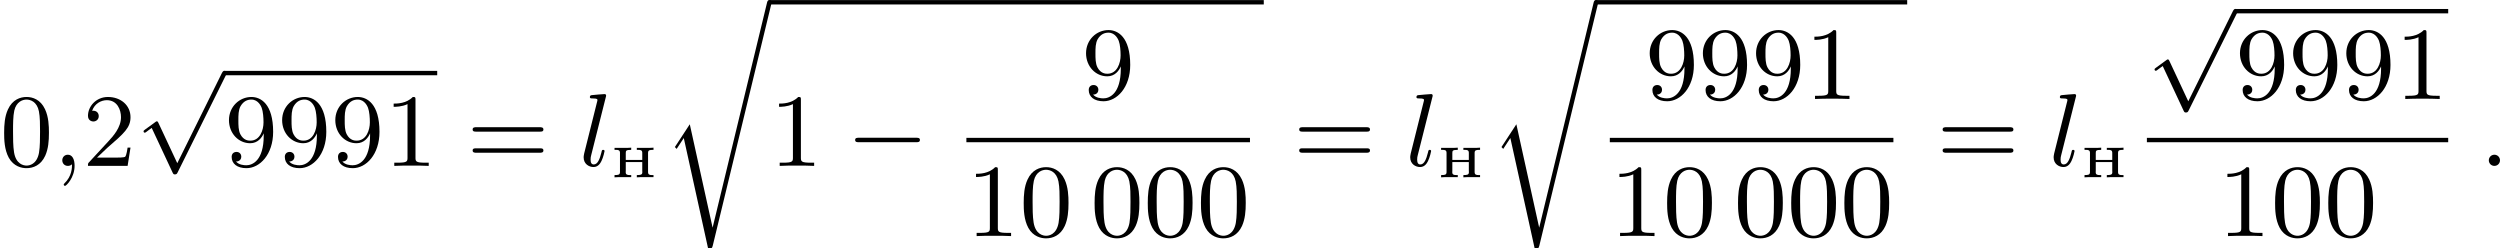 <?xml version='1.0' encoding='UTF-8'?>
<!-- This file was generated by dvisvgm 2.13.3 -->
<svg version='1.1' xmlns='http://www.w3.org/2000/svg' xmlns:xlink='http://www.w3.org/1999/xlink' width='433.274pt' height='43.057pt' viewBox='111.328 686.959 433.274 43.057'>
<defs>
<path id='g0-237' d='M.329-2.558V-2.385H.478C.652-2.385 .801-2.361 .801-2.128V-.46C.801-.209 .628-.203 .329-.203V-.006L.675-.024H1.775V-.203H1.638C1.459-.203 1.297-.227 1.297-.448C1.297-.49 1.303-.532 1.303-.568V-1.327H2.732V-.568C2.732-.532 2.738-.49 2.738-.448C2.738-.221 2.576-.203 2.26-.203V-.006L2.606-.024H3.706V-.203H3.563C3.389-.203 3.234-.227 3.234-.46V-2.128C3.234-2.373 3.401-2.385 3.64-2.385H3.706V-2.576L3.359-2.558H2.26V-2.385H2.403C2.588-2.385 2.732-2.361 2.732-2.128V-1.512H1.303V-2.128C1.303-2.325 1.351-2.385 1.775-2.385V-2.576L1.429-2.558H.329Z'/>
<path id='g2-0' d='M6.052-2.053C6.214-2.053 6.384-2.053 6.384-2.251C6.384-2.439 6.205-2.439 6.052-2.439H1.103C.95-2.439 .771-2.439 .771-2.251C.771-2.053 .941-2.053 1.103-2.053H6.052Z'/>
<path id='g2-112' d='M3.587 7.621L1.955 4.133C1.892 3.999 1.856 3.99 1.811 3.99S1.748 4.008 1.677 4.062L.78 4.716C.699 4.77 .664 4.806 .664 4.869C.664 4.905 .69 4.976 .771 4.976C.825 4.976 .879 4.932 1.076 4.779C1.157 4.725 1.273 4.636 1.372 4.564L3.183 8.437C3.255 8.59 3.3 8.59 3.38 8.59C3.515 8.59 3.551 8.554 3.622 8.41L7.801-.009C7.828-.063 7.864-.134 7.864-.188C7.864-.305 7.774-.386 7.675-.386C7.595-.386 7.532-.35 7.451-.188L3.587 7.621Z'/>
<path id='g1-114' d='M4.295 19.323H4.286L2.313 10.383L1.022 12.356L1.175 12.517L1.793 11.576L3.9 21.143C4.214 21.143 4.241 21.143 4.304 20.901L9.37-.009C9.406-.134 9.406-.152 9.406-.188C9.406-.305 9.316-.386 9.217-.386C9.065-.386 9.029-.251 9.002-.134L4.295 19.323Z'/>
<path id='g3-58' d='M1.757-.484C1.757-.744 1.551-.968 1.273-.968S.789-.744 .789-.484S.995 0 1.273 0S1.757-.224 1.757-.484Z'/>
<path id='g3-59' d='M1.632-.143C1.632 .152 1.632 .888 .968 1.524C.915 1.578 .915 1.587 .915 1.623C.915 1.686 .977 1.731 1.031 1.731C1.13 1.731 1.856 1.031 1.856-.018C1.856-.574 1.659-.968 1.273-.968C.968-.968 .789-.735 .789-.484S.968 0 1.273 0C1.408 0 1.542-.045 1.632-.143Z'/>
<path id='g3-108' d='M2.313-5.918C2.349-6.043 2.349-6.061 2.349-6.097C2.349-6.178 2.295-6.223 2.215-6.223C2.062-6.223 1.318-6.151 1.121-6.133C1.049-6.124 .941-6.115 .941-5.963C.941-5.846 1.04-5.846 1.175-5.846C1.596-5.846 1.596-5.774 1.596-5.703C1.596-5.667 1.596-5.649 1.551-5.487L.448-1.076C.403-.897 .403-.771 .403-.735C.403-.17 .861 .099 1.255 .099C1.659 .099 1.847-.224 1.946-.421C2.107-.744 2.215-1.255 2.215-1.282C2.215-1.327 2.188-1.39 2.098-1.39C1.991-1.39 1.982-1.345 1.946-1.175C1.793-.565 1.614-.126 1.282-.126C1.103-.126 1.004-.251 1.004-.538C1.004-.726 1.022-.789 1.058-.933L2.313-5.918Z'/>
<path id='g6-48' d='M4.241-2.869C4.241-3.47 4.214-4.241 3.9-4.914C3.506-5.756 2.824-5.972 2.304-5.972C1.766-5.972 1.085-5.756 .69-4.896C.403-4.277 .359-3.551 .359-2.869C.359-2.286 .377-1.417 .762-.708C1.184 .054 1.883 .197 2.295 .197C2.878 .197 3.542-.054 3.918-.879C4.187-1.479 4.241-2.152 4.241-2.869ZM2.304-.027C2.035-.027 1.39-.152 1.219-1.166C1.13-1.695 1.13-2.466 1.13-2.977C1.13-3.587 1.13-4.295 1.237-4.788C1.417-5.586 1.991-5.747 2.295-5.747C2.636-5.747 3.201-5.568 3.371-4.734C3.47-4.241 3.47-3.542 3.47-2.977C3.47-2.421 3.47-1.668 3.38-1.139C3.192-.117 2.529-.027 2.304-.027Z'/>
<path id='g6-49' d='M2.726-5.73C2.726-5.954 2.717-5.972 2.493-5.972C1.937-5.398 1.112-5.398 .834-5.398V-5.12C1.004-5.12 1.551-5.12 2.035-5.353V-.717C2.035-.386 2.008-.278 1.175-.278H.888V0C1.21-.027 2.008-.027 2.376-.027S3.551-.027 3.873 0V-.278H3.587C2.753-.278 2.726-.386 2.726-.717V-5.73Z'/>
<path id='g6-50' d='M4.142-1.587H3.891C3.873-1.47 3.802-.941 3.685-.798C3.631-.717 3.013-.717 2.833-.717H1.237L2.125-1.56C3.596-2.833 4.142-3.309 4.142-4.223C4.142-5.254 3.291-5.972 2.188-5.972C1.157-5.972 .457-5.156 .457-4.34C.457-3.891 .843-3.847 .924-3.847C1.121-3.847 1.39-3.99 1.39-4.313C1.39-4.582 1.201-4.779 .924-4.779C.879-4.779 .852-4.779 .816-4.77C1.031-5.407 1.605-5.694 2.089-5.694C3.004-5.694 3.318-4.842 3.318-4.223C3.318-3.309 2.627-2.564 2.197-2.098L.556-.323C.457-.224 .457-.206 .457 0H3.891L4.142-1.587Z'/>
<path id='g6-57' d='M3.398-2.824V-2.627C3.398-.439 2.403-.054 1.892-.054C1.686-.054 1.228-.09 .995-.386H1.031C1.103-.368 1.453-.439 1.453-.798C1.453-1.031 1.291-1.21 1.04-1.21S.619-1.049 .619-.78C.619-.188 1.094 .197 1.901 .197C3.058 .197 4.214-.986 4.214-2.95C4.214-5.38 3.138-5.972 2.331-5.972C1.3-5.972 .386-5.138 .386-3.963C.386-2.824 1.21-1.964 2.224-1.964C2.878-1.964 3.237-2.439 3.398-2.824ZM2.242-2.188C2.098-2.188 1.659-2.188 1.372-2.744C1.201-3.084 1.201-3.524 1.201-3.954S1.201-4.833 1.39-5.174C1.659-5.631 2.008-5.747 2.331-5.747C2.941-5.747 3.183-5.129 3.219-5.039C3.344-4.707 3.38-4.16 3.38-3.775C3.38-3.12 3.084-2.188 2.242-2.188Z'/>
<path id='g6-61' d='M6.348-2.968C6.474-2.968 6.644-2.968 6.644-3.156C6.644-3.353 6.447-3.353 6.312-3.353H.843C.708-3.353 .511-3.353 .511-3.156C.511-2.968 .69-2.968 .807-2.968H6.348ZM6.312-1.139C6.447-1.139 6.644-1.139 6.644-1.336C6.644-1.524 6.474-1.524 6.348-1.524H.807C.69-1.524 .511-1.524 .511-1.336C.511-1.139 .708-1.139 .843-1.139H6.312Z'/>
</defs>
<g id='page2' transform='matrix(2 0 0 2 0 0)'>
<use x='55.664' y='357.855' xlink:href='#g6-48'/>
<use x='60.272' y='357.855' xlink:href='#g3-59'/>
<use x='62.831' y='357.855' xlink:href='#g6-50'/>
<use x='67.439' y='350.001' xlink:href='#g2-112'/>
<rect x='75.119' y='349.622' height='.379' width='18.431'/>
<use x='75.119' y='357.855' xlink:href='#g6-57'/>
<use x='79.726' y='357.855' xlink:href='#g6-57'/>
<use x='84.334' y='357.855' xlink:href='#g6-57'/>
<use x='88.942' y='357.855' xlink:href='#g6-49'/>
<use x='96.109' y='357.855' xlink:href='#g6-61'/>
<use x='105.837' y='357.855' xlink:href='#g3-108'/>
<use x='108.587' y='358.852' xlink:href='#g0-237'/>
<use x='113.124' y='343.865' xlink:href='#g1-114'/>
<rect x='122.34' y='343.487' height='.379' width='42.836'/>
<use x='122.34' y='357.855' xlink:href='#g6-49'/>
<use x='128.995' y='357.855' xlink:href='#g2-0'/>
<use x='149.389' y='352.057' xlink:href='#g6-57'/>
<rect x='139.406' y='355.425' height='.379' width='24.574'/>
<use x='139.406' y='363.937' xlink:href='#g6-49'/>
<use x='144.014' y='363.937' xlink:href='#g6-48'/>
<use x='150.157' y='363.937' xlink:href='#g6-48'/>
<use x='154.765' y='363.937' xlink:href='#g6-48'/>
<use x='159.373' y='363.937' xlink:href='#g6-48'/>
<use x='167.736' y='357.855' xlink:href='#g6-61'/>
<use x='177.463' y='357.855' xlink:href='#g3-108'/>
<use x='180.213' y='358.852' xlink:href='#g0-237'/>
<use x='184.751' y='343.865' xlink:href='#g1-114'/>
<rect x='193.966' y='343.487' height='.379' width='26.965'/>
<use x='198.233' y='352.057' xlink:href='#g6-57'/>
<use x='202.841' y='352.057' xlink:href='#g6-57'/>
<use x='207.449' y='352.057' xlink:href='#g6-57'/>
<use x='212.056' y='352.057' xlink:href='#g6-49'/>
<rect x='195.162' y='355.425' height='.379' width='24.574'/>
<use x='195.162' y='363.937' xlink:href='#g6-49'/>
<use x='199.769' y='363.937' xlink:href='#g6-48'/>
<use x='205.913' y='363.937' xlink:href='#g6-48'/>
<use x='210.521' y='363.937' xlink:href='#g6-48'/>
<use x='215.128' y='363.937' xlink:href='#g6-48'/>
<use x='223.491' y='357.855' xlink:href='#g6-61'/>
<use x='233.219' y='357.855' xlink:href='#g3-108'/>
<use x='235.969' y='358.852' xlink:href='#g0-237'/>
<use x='241.702' y='344.637' xlink:href='#g2-112'/>
<rect x='249.381' y='344.258' height='.379' width='18.431'/>
<use x='249.381' y='352.057' xlink:href='#g6-57'/>
<use x='253.989' y='352.057' xlink:href='#g6-57'/>
<use x='258.597' y='352.057' xlink:href='#g6-57'/>
<use x='263.204' y='352.057' xlink:href='#g6-49'/>
<rect x='241.702' y='355.425' height='.379' width='26.11'/>
<use x='247.845' y='363.937' xlink:href='#g6-49'/>
<use x='252.453' y='363.937' xlink:href='#g6-48'/>
<use x='257.061' y='363.937' xlink:href='#g6-48'/>
<use x='270.543' y='357.855' xlink:href='#g3-58'/>
</g>
</svg>